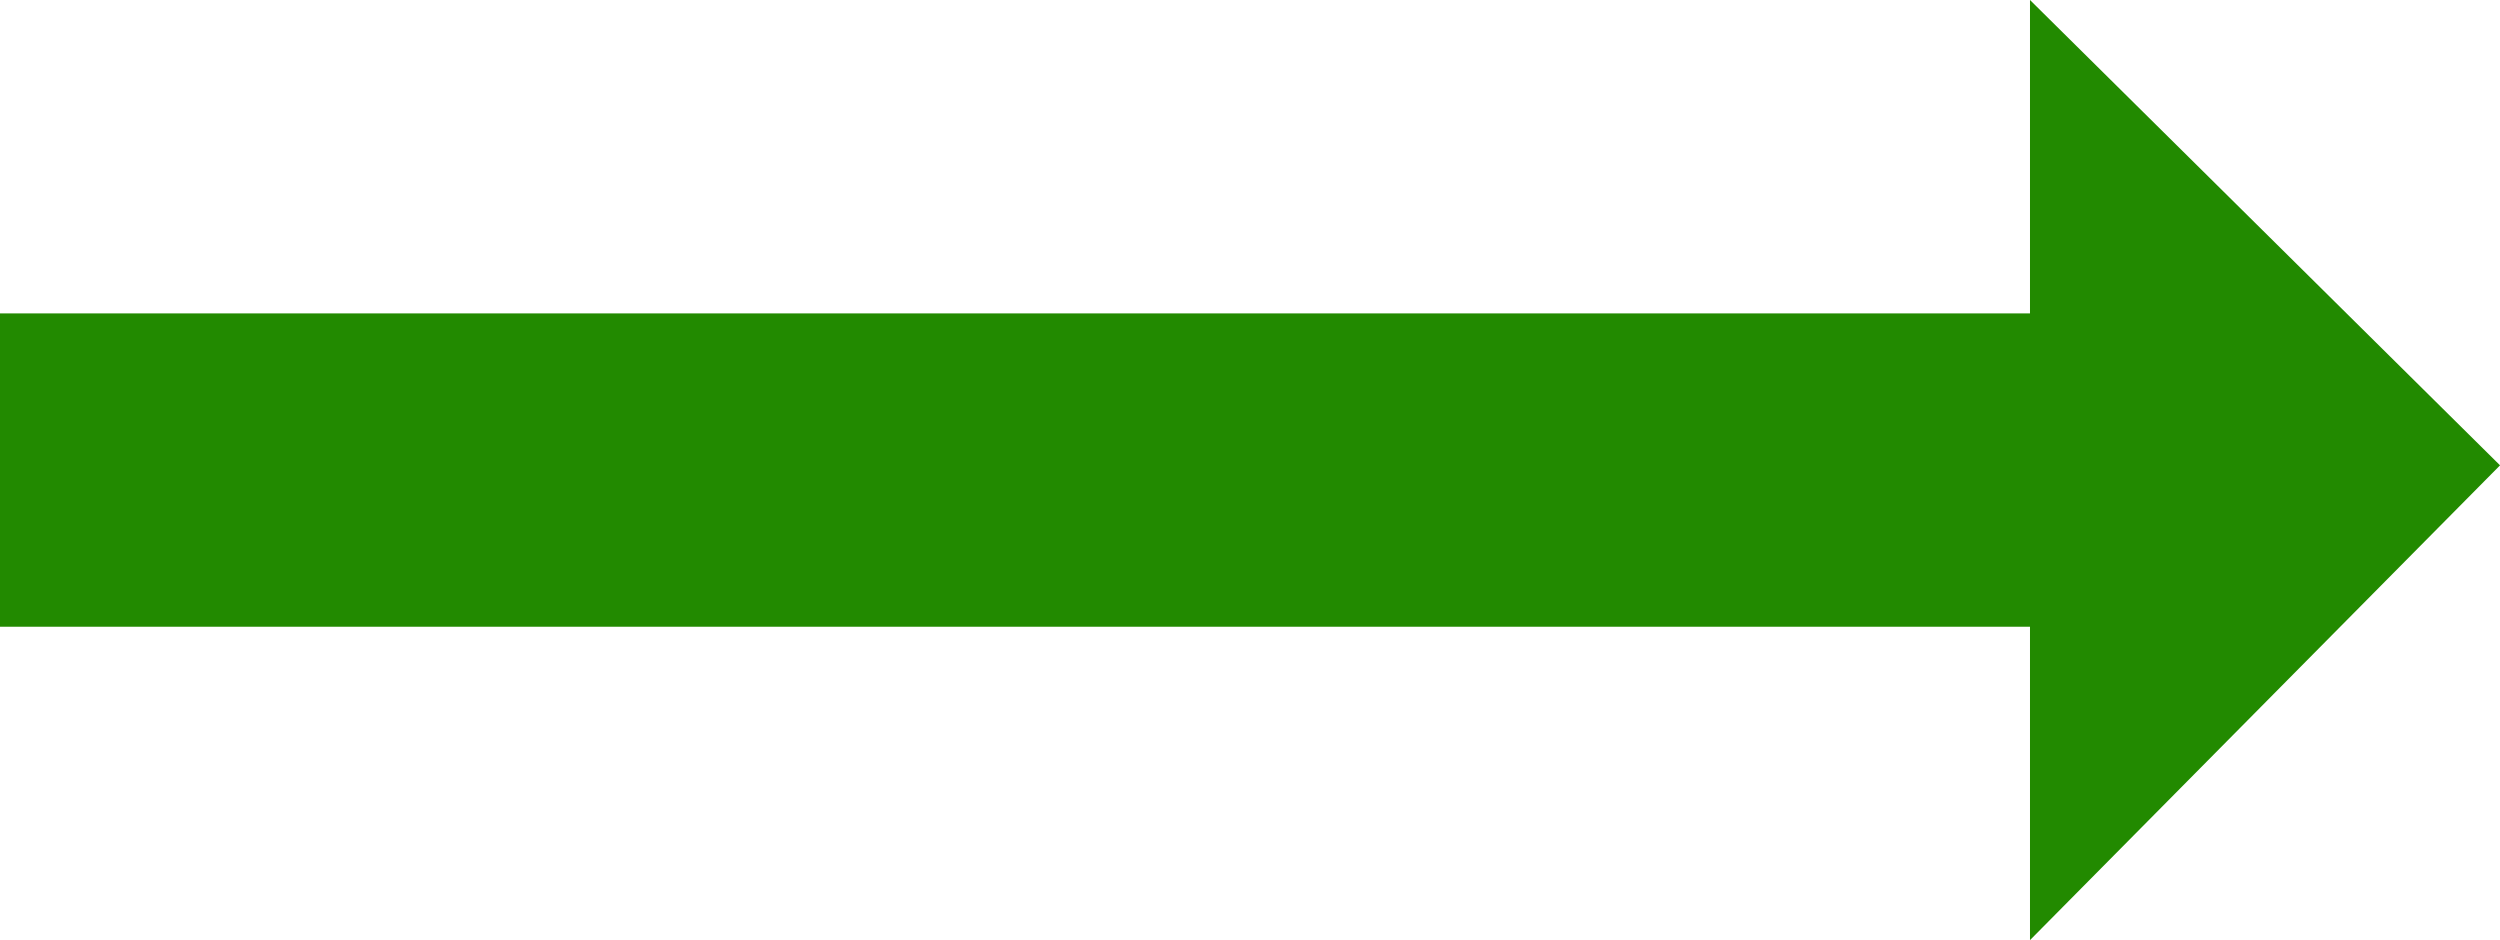 <svg xmlns="http://www.w3.org/2000/svg" width="73.259" height="27.548" viewBox="0 0 73.259 27.548">
  <path id="Icon_open-arrow-thick-right" data-name="Icon open-arrow-thick-right" d="M15.054,0V9.183H-44.432v9.183H15.054v9.183L28.828,13.636Z" transform="translate(44.432)" fill="#228a00"/>
</svg>
